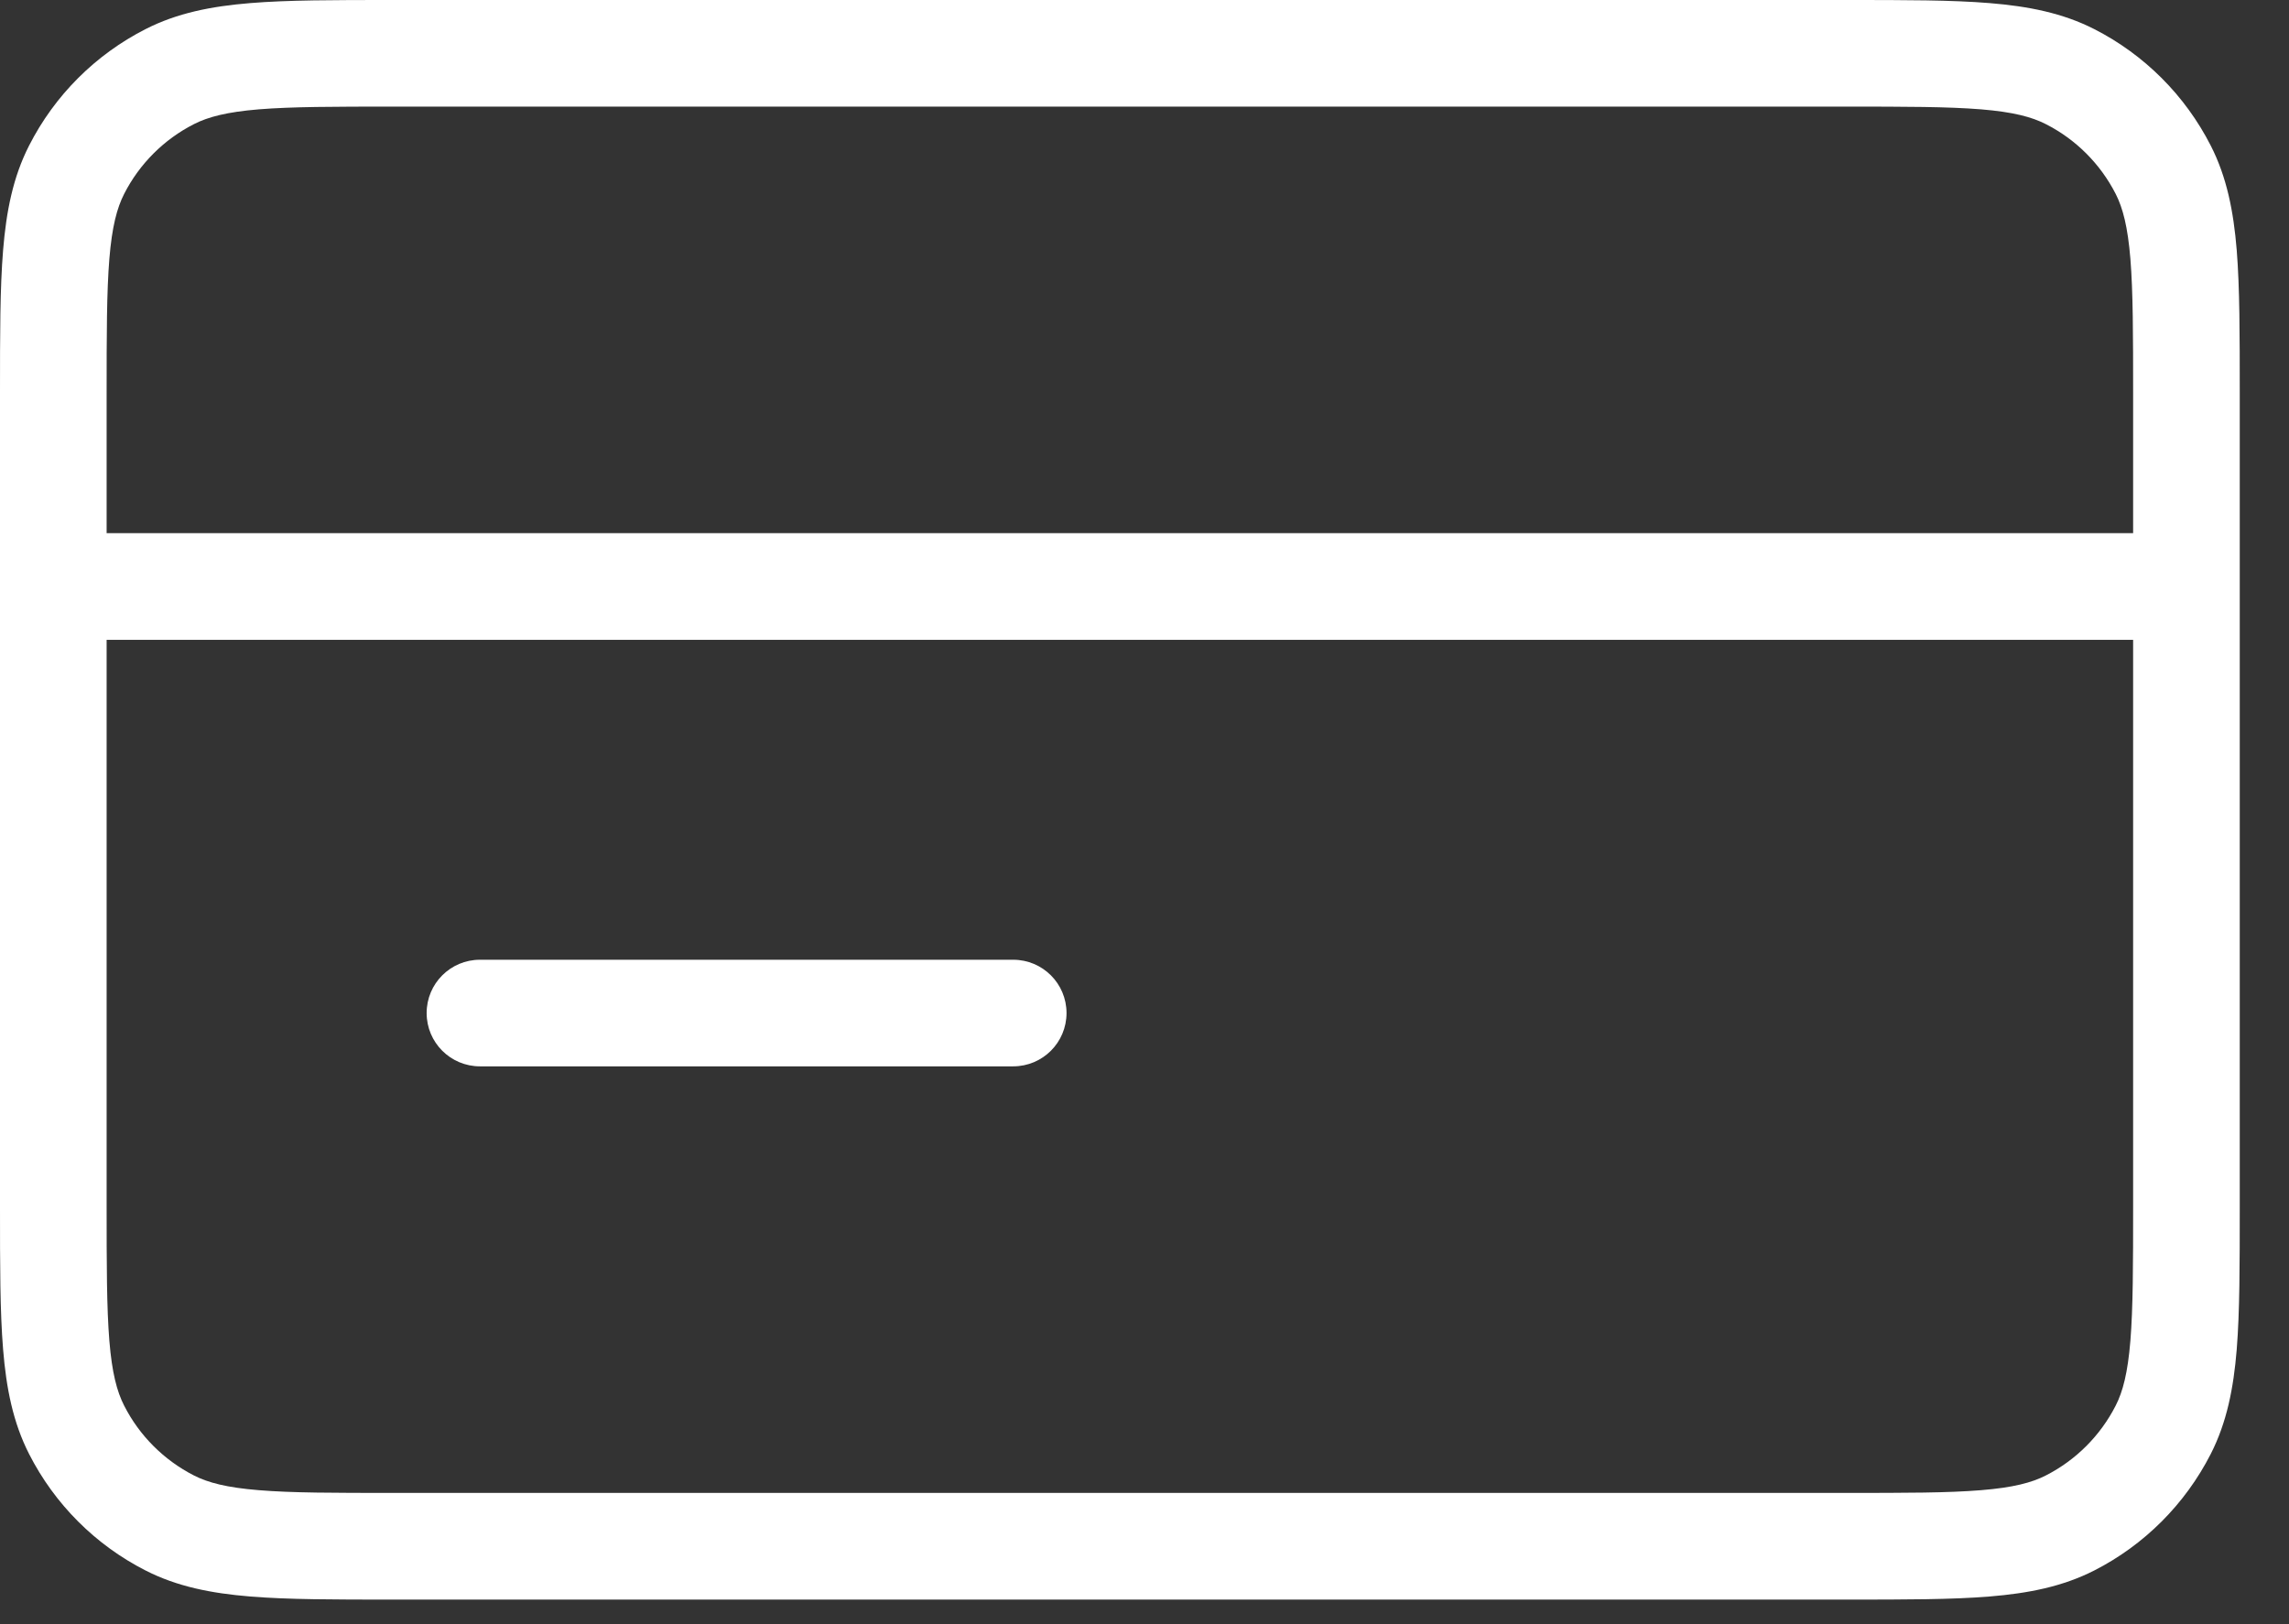 <svg role="img" aria-hidden="true" width="31" height="22" viewBox="0 0 31 22" fill="none" xmlns="http://www.w3.org/2000/svg"><rect x="0" y="0" width="31" height="22" fill="#333333" stroke="none"/><path color="white" fill-rule="evenodd" clip-rule="evenodd" d="M5.314 1.92277e-07L25.02 1.98307e-06C25.802 -5.18009e-06 26.434 -1.08965e-05 26.945 0.042C27.471 0.085 27.934 0.176 28.362 0.394C29.041 0.74 29.593 1.292 29.94 1.972C30.158 2.399 30.249 2.862 30.292 3.388C30.333 3.899 30.333 4.531 30.333 5.314V16.353C30.333 17.136 30.333 17.767 30.292 18.279C30.249 18.805 30.158 19.267 29.94 19.695C29.593 20.374 29.041 20.927 28.362 21.273C27.934 21.491 27.471 21.582 26.945 21.625C26.434 21.667 25.802 21.667 25.02 21.667L5.314 21.667C4.531 21.667 3.899 21.667 3.388 21.625C2.862 21.582 2.399 21.491 1.972 21.273C1.292 20.927 0.74 20.374 0.394 19.695C0.176 19.267 0.085 18.805 0.042 18.278C-1.28262e-05 17.767 -7.04247e-06 17.136 1.89561e-07 16.353L5.33943e-07 7.945C3.27314e-07 7.945 5.33943e-07 7.945 5.33943e-07 7.945C5.33943e-07 7.945 3.27314e-07 7.944 5.33943e-07 7.944L4.65067e-07 5.314C-6.76696e-06 4.531 -1.25505e-05 3.899 0.042 3.388C0.085 2.862 0.176 2.399 0.394 1.972C0.74 1.292 1.292 0.74 1.972 0.394C2.399 0.176 2.862 0.085 3.388 0.042C3.899 -1.29603e-05 4.531 -7.10863e-06 5.314 1.92277e-07ZM1.444 8.667L1.444 16.322C1.444 17.143 1.445 17.715 1.481 18.161C1.517 18.598 1.584 18.849 1.681 19.039C1.888 19.447 2.22 19.778 2.627 19.986C2.818 20.083 3.069 20.15 3.506 20.185C3.951 20.222 4.524 20.222 5.344 20.222L24.989 20.222C25.81 20.222 26.382 20.222 26.828 20.185C27.265 20.15 27.516 20.083 27.706 19.986C28.114 19.778 28.445 19.447 28.653 19.039C28.75 18.849 28.816 18.598 28.852 18.161C28.888 17.715 28.889 17.143 28.889 16.322V8.667H1.444ZM28.889 7.222H1.444V5.344C1.444 4.524 1.445 3.951 1.481 3.506C1.517 3.069 1.584 2.818 1.681 2.627C1.888 2.22 2.22 1.888 2.627 1.681C2.818 1.584 3.069 1.517 3.506 1.481C3.951 1.445 4.524 1.444 5.344 1.444L24.989 1.444C25.81 1.444 26.382 1.445 26.828 1.481C27.265 1.517 27.516 1.584 27.706 1.681C28.114 1.888 28.445 2.22 28.653 2.627C28.75 2.818 28.816 3.069 28.852 3.506C28.888 3.951 28.889 4.524 28.889 5.344V7.222ZM5.778 13.722C5.778 13.323 6.101 13 6.5 13H13.722C14.121 13 14.444 13.323 14.444 13.722C14.444 14.121 14.121 14.444 13.722 14.444H6.5C6.101 14.444 5.778 14.121 5.778 13.722Z" fill="currentColor"/></svg>